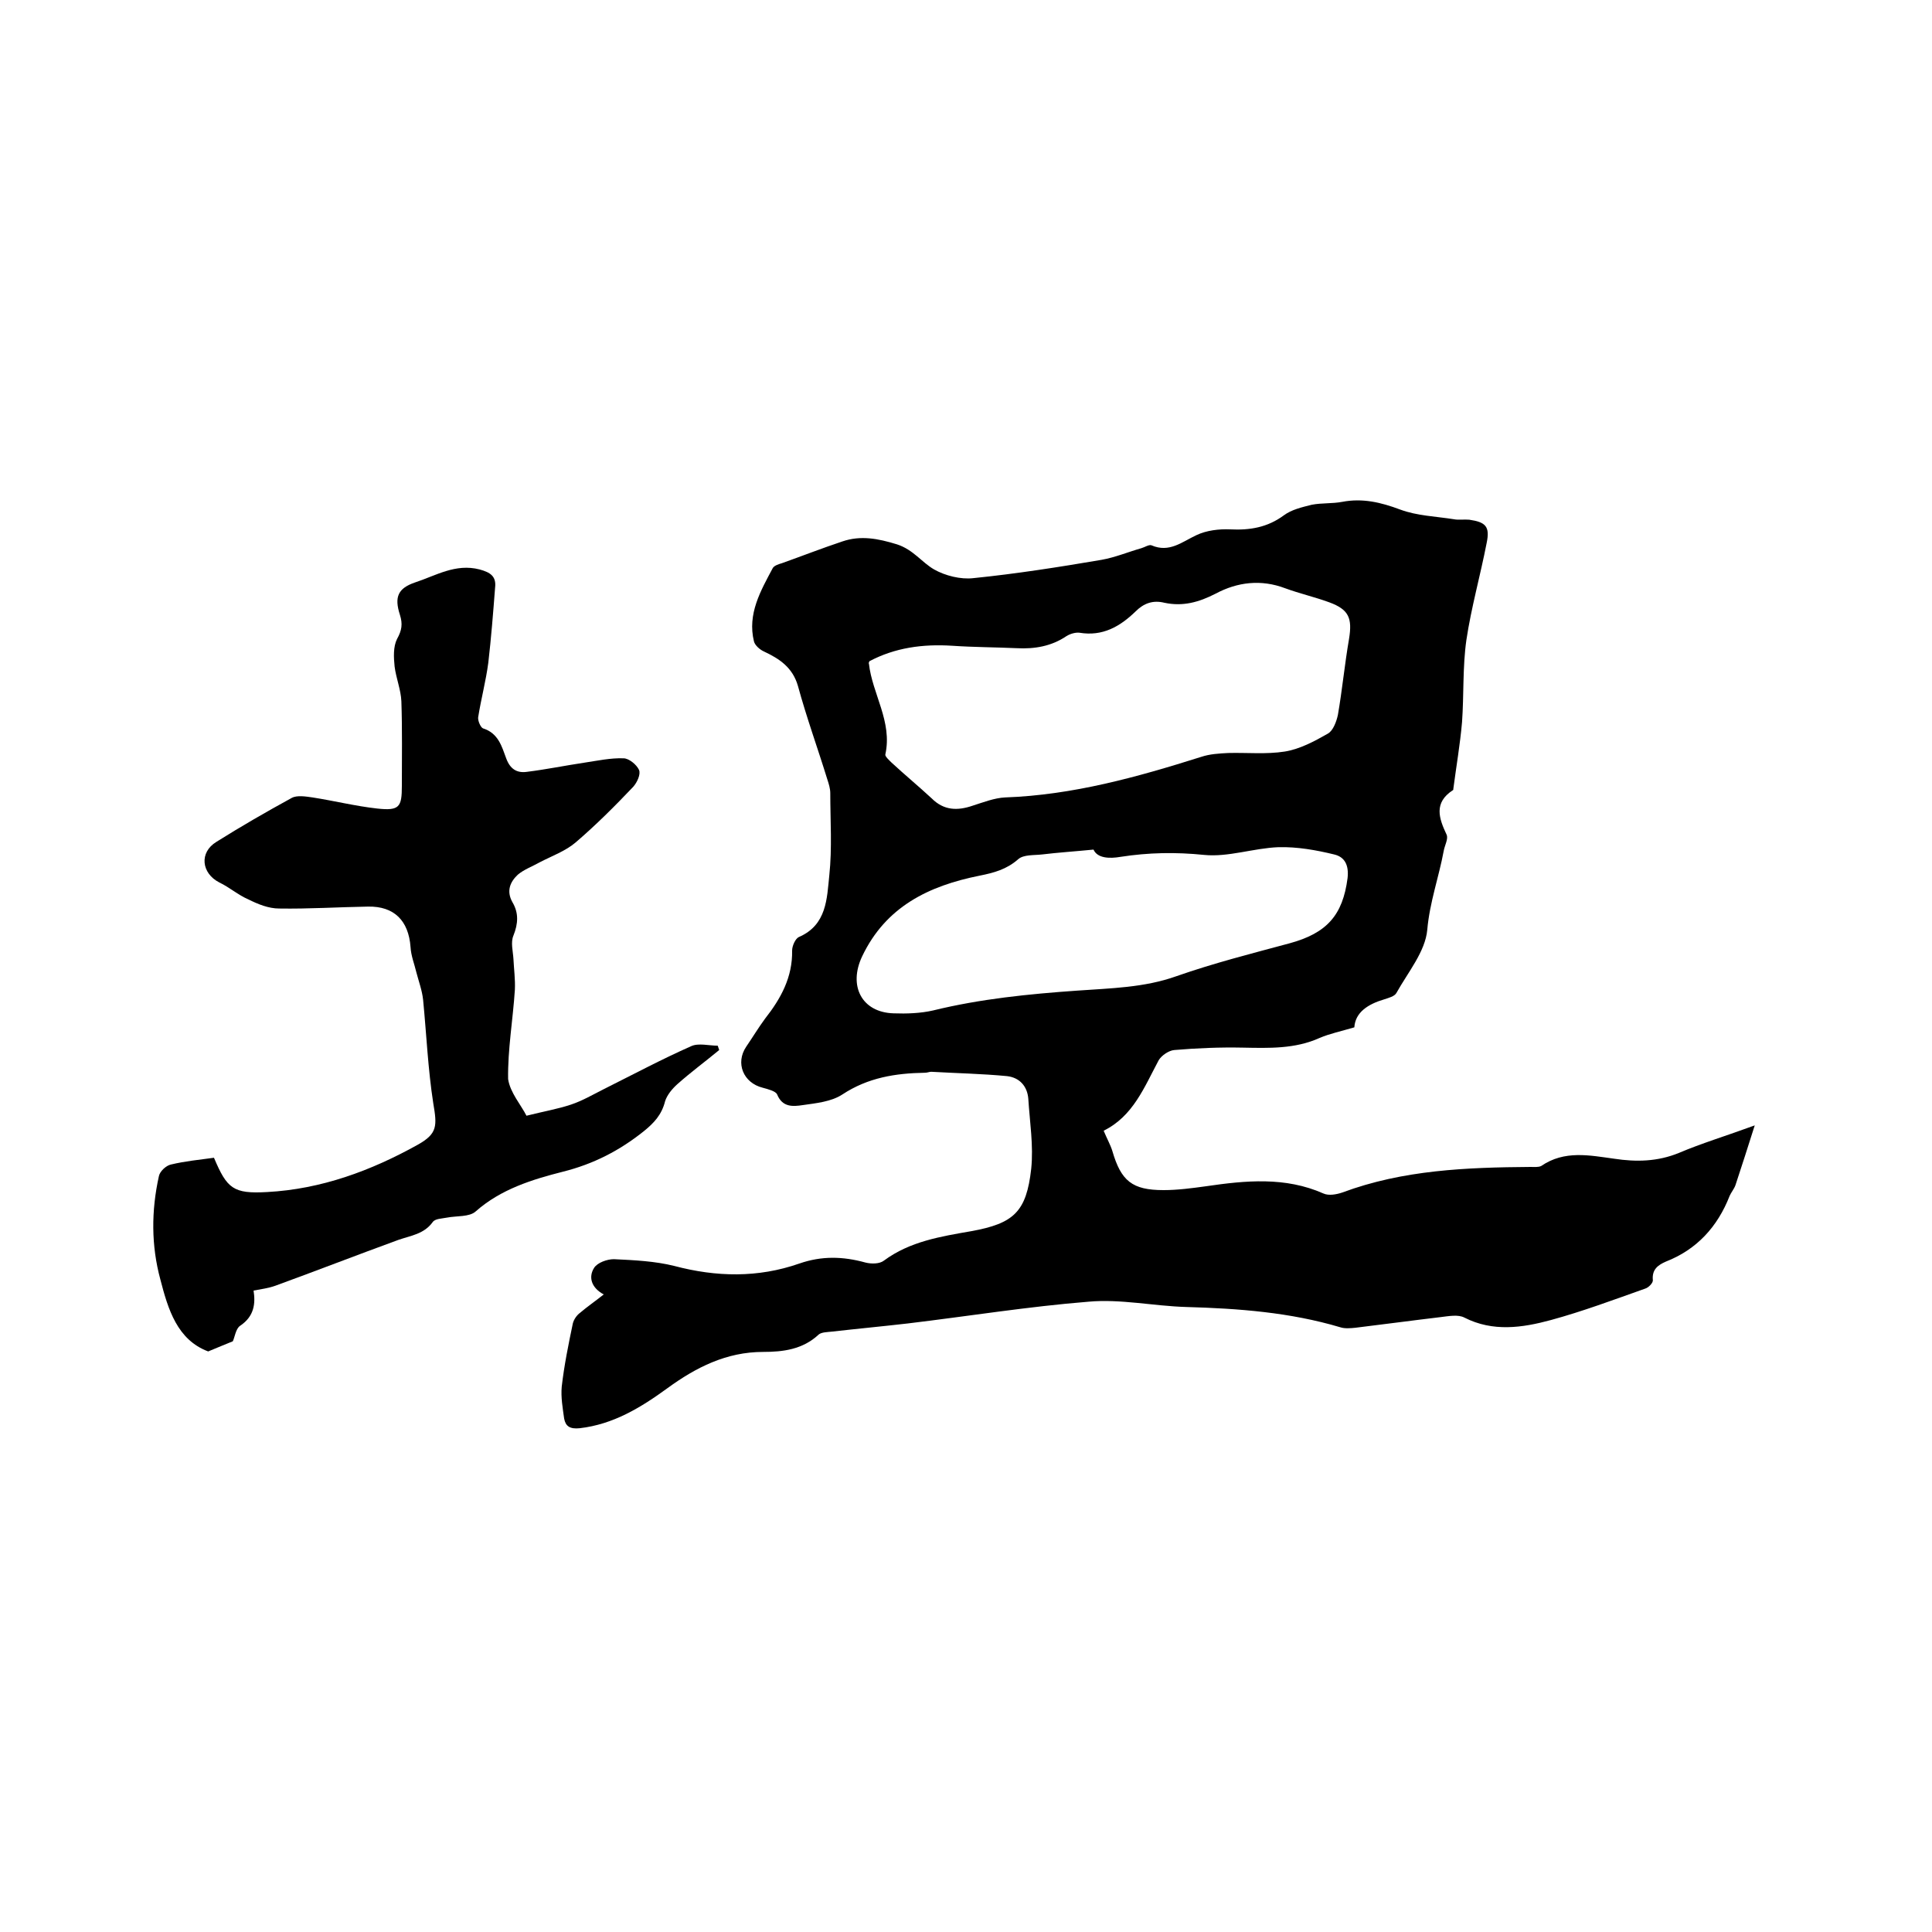 <svg enable-background="new 0 0 400 400" viewBox="0 0 400 400" xmlns="http://www.w3.org/2000/svg"><path d="m125 268c-2.6-1.4-3.2-3.6-2-5.5.7-1.1 2.7-1.8 4.1-1.8 4.2.2 8.5.4 12.5 1.4 8.7 2.3 17.3 2.5 25.9-.5 4.6-1.6 9-1.5 13.7-.2 1.2.3 2.9.3 3.8-.4 5.4-4 11.8-5 18.1-6.1 8.8-1.6 11.4-4 12.4-12.9.5-4.8-.3-9.7-.6-14.5-.2-2.6-1.8-4.4-4.4-4.7-5.2-.5-10.5-.6-15.7-.9-.4 0-.8.2-1.3.2-6.1.1-11.8 1-17.1 4.5-2.3 1.5-5.4 1.8-8.2 2.2-2 .3-4.2.5-5.3-2.2-.3-.7-1.9-1.1-3-1.4-4-1-5.7-5.1-3.4-8.5 1.3-1.9 2.5-3.9 3.9-5.8 3.3-4.2 5.7-8.6 5.6-14.1 0-1 .7-2.5 1.4-2.8 5.8-2.5 5.8-8 6.3-12.8.6-5.6.2-11.4.2-17 0-.9-.3-1.9-.6-2.8-2-6.5-4.3-12.8-6.1-19.4-1.1-3.8-3.8-5.6-7-7.1-.9-.4-1.9-1.3-2.1-2.1-1.4-5.7 1.4-10.5 3.9-15.2.3-.5 1.2-.8 1.9-1 4.2-1.5 8.3-3.1 12.5-4.5 3.8-1.3 7.4-.6 11.3.6 3.4 1.1 5.1 3.7 7.7 5.2 2.3 1.3 5.5 2.1 8.1 1.8 8.9-.9 17.8-2.3 26.6-3.8 2.8-.5 5.4-1.6 8.2-2.4.7-.2 1.6-.8 2.1-.6 3.7 1.6 6.3-.7 9.3-2.1 2.1-1 4.7-1.3 7-1.2 4.1.2 7.7-.4 11.1-2.9 1.6-1.2 3.8-1.7 5.8-2.2 2.1-.4 4.2-.2 6.3-.6 4.2-.8 8 .1 12 1.6 3.5 1.3 7.3 1.4 11.1 2 1 .2 2.1 0 3.2.1 3.4.5 4.3 1.4 3.6 4.8-1.3 6.7-3.2 13.4-4.2 20.1-.8 5.6-.5 11.4-.9 17-.4 4.6-1.2 9.2-1.8 13.8 0 .1 0 .3-.1.3-4 2.6-2.9 5.8-1.3 9.2.4.9-.4 2.2-.6 3.4-1 5.4-2.9 10.6-3.4 16.3-.4 4.5-4 8.8-6.4 13.1-.4.7-1.6 1-2.5 1.3-3.4 1-6 2.7-6.2 5.8-2.7.8-5.1 1.3-7.2 2.2-5.1 2.3-10.5 2.1-15.9 2-4.7-.1-9.5.1-14.2.5-1.1.1-2.6 1.1-3.2 2.1-3 5.6-5.3 11.6-11.4 14.6.7 1.7 1.4 2.9 1.8 4.2 1.8 6.2 4.1 8.1 10.6 8.1 2.9 0 5.9-.4 8.8-.8 8.2-1.2 16.4-2 24.3 1.5 1.1.5 2.7.2 3.9-.2 12.6-4.7 25.8-5.2 39-5.3.7 0 1.6.1 2.2-.2 4.8-3.3 10-2.2 15.1-1.5 4.6.7 9 .6 13.4-1.2 4.7-2 9.7-3.5 15.7-5.7-1.5 4.7-2.7 8.5-4 12.4-.3.8-.9 1.5-1.2 2.2-2.5 6.4-6.8 11.1-13.2 13.6-1.6.7-2.9 1.6-2.7 3.8.1.6-.9 1.6-1.6 1.8-6.5 2.3-12.9 4.7-19.5 6.5-5.9 1.6-12 2.5-17.9-.5-1.3-.7-3.3-.3-5-.1-5.9.7-11.8 1.5-17.6 2.2-1 .1-2.2.2-3.1-.1-10.4-3.1-21.1-3.9-31.9-4.2-6.8-.2-13.6-1.7-20.2-1.1-12.5 1-24.9 3-37.4 4.5-5.2.6-10.5 1.1-15.8 1.7-.9.1-2.1.1-2.7.6-3.3 3.1-7.4 3.6-11.5 3.6-7.6 0-13.9 3.2-19.8 7.5-5.5 4-11.2 7.5-18.2 8.3-2 .2-2.9-.4-3.2-2-.3-2.2-.7-4.4-.5-6.6.5-4.4 1.4-8.8 2.3-13.1.2-.8.8-1.7 1.5-2.2 1.4-1.2 3-2.3 4.9-3.8zm55-131.1c-.1.3-.2.4-.1.5.7 6.3 4.9 12 3.4 18.8-.1.4.8 1.2 1.3 1.7 2.7 2.5 5.6 4.9 8.3 7.4 2.5 2.5 5.3 2.6 8.5 1.5 2.2-.7 4.5-1.6 6.7-1.7 14-.5 27.3-4.2 40.6-8.4 1.8-.6 3.7-.7 5.6-.8 3.9-.1 7.9.3 11.7-.3 3.1-.5 6.1-2.1 8.9-3.7 1.1-.6 1.8-2.5 2.1-3.9.9-5.2 1.4-10.5 2.3-15.7.7-4.3 0-6.1-4.1-7.6-3-1.1-6.1-1.8-9.1-2.9-5-1.9-9.9-1.3-14.4 1.1-3.5 1.8-6.8 2.7-10.6 1.9-2.4-.6-4.3.1-6 1.8-3.2 3.1-6.8 5.2-11.6 4.4-.8-.1-1.9.2-2.7.7-3.1 2.1-6.6 2.7-10.3 2.5-4.4-.2-8.9-.2-13.3-.5-6.2-.4-11.9.4-17.2 3.2zm46.4 39c-4.1.4-7.3.6-10.6 1-1.7.2-3.9 0-5 1-2.4 2.1-5 2.8-8 3.4-10.5 2.1-19.4 6.4-24.3 16.7-2.9 6.1-.1 11.6 6.5 11.8 2.7.1 5.6 0 8.2-.6 9.8-2.4 19.8-3.4 29.8-4.1 6.9-.5 13.9-.6 20.6-3 7.7-2.7 15.6-4.7 23.4-6.8 7.7-2.1 11-5.8 12-13.5.3-2.7-.6-4.4-2.8-4.9-3.7-.9-7.6-1.6-11.5-1.5-5.2.2-10.4 2.1-15.4 1.6-5.9-.6-11.5-.5-17.3.4-2.3.4-4.8.3-5.6-1.5z"/><path d="m109 231c3.6-.9 6.5-1.4 9.2-2.3 2.4-.8 4.6-2.1 6.8-3.2 6-3 12-6.2 18.1-8.9 1.5-.7 3.7-.1 5.5-.1.1.3.2.6.3.9-2.9 2.4-5.9 4.6-8.7 7.1-1 .9-2.1 2.2-2.5 3.5-.7 2.8-2.3 4.5-4.4 6.2-5 4-10.4 6.8-16.8 8.4-6.3 1.6-12.8 3.6-18 8.2-1.3 1.2-4 .9-6 1.3-1 .2-2.4.2-2.9.9-1.8 2.5-4.5 2.8-7.1 3.7-8.5 3.1-17 6.4-25.5 9.5-1.4.5-2.9.7-4.5 1 .4 2.6.2 5.3-2.8 7.3-.9.6-1.1 2.4-1.5 3.2-1.7.7-3.2 1.3-5.1 2.1-6.4-2.4-8.3-8.7-9.9-14.9-1.9-7-1.9-14.2-.3-21.4.2-1 1.5-2.2 2.5-2.4 2.9-.7 6-1 8.9-1.4 2.7 6.4 4 7.5 11 7.1 11.2-.6 21.5-4.4 31.2-9.8 4.1-2.3 4-3.9 3.2-8.6-1.1-7.1-1.4-14.2-2.1-21.4-.2-1.9-.9-3.8-1.4-5.7-.4-1.7-1.1-3.4-1.2-5.2-.4-5.5-3.4-8.5-8.8-8.4-6.1.1-12.3.5-18.4.4-2.2 0-4.4-.9-6.4-1.9-2.1-.9-3.9-2.5-6-3.5-3.7-1.9-4.2-6.2-.6-8.4 5.1-3.2 10.3-6.2 15.6-9.1 1.1-.6 2.9-.3 4.3-.1 4.5.7 8.9 1.8 13.4 2.3 4.6.5 5.1-.3 5.1-4.7 0-5.8.1-11.6-.1-17.5-.1-2.4-1.1-4.8-1.4-7.2-.2-1.9-.3-4.1.5-5.7 1-1.8 1.2-3.1.6-5-1.2-3.7-.4-5.5 3.1-6.7 4.3-1.4 8.4-4 13.4-2.7 2.2.6 3.5 1.4 3.2 3.8-.4 5.2-.8 10.3-1.4 15.5-.5 3.8-1.5 7.5-2.1 11.3-.1.7.5 2.1 1 2.3 3.2 1 3.9 3.8 4.8 6.2.8 2.2 2.2 3.1 4.3 2.8 4-.5 7.9-1.3 11.9-1.9 2.7-.4 5.4-1 8.1-.9 1.1 0 2.7 1.3 3.2 2.4.4.9-.4 2.6-1.2 3.5-3.8 4-7.7 7.9-11.9 11.5-2.1 1.8-4.9 2.8-7.4 4.1-1.6.9-3.3 1.5-4.6 2.6-1.6 1.5-2.4 3.4-1.1 5.7 1.3 2.2 1.2 4.4.2 6.9-.6 1.4-.1 3.2 0 4.8.1 2.1.4 4.3.3 6.4-.4 6.2-1.5 12.4-1.4 18.5.4 2.8 2.7 5.4 3.8 7.6z"/></svg>